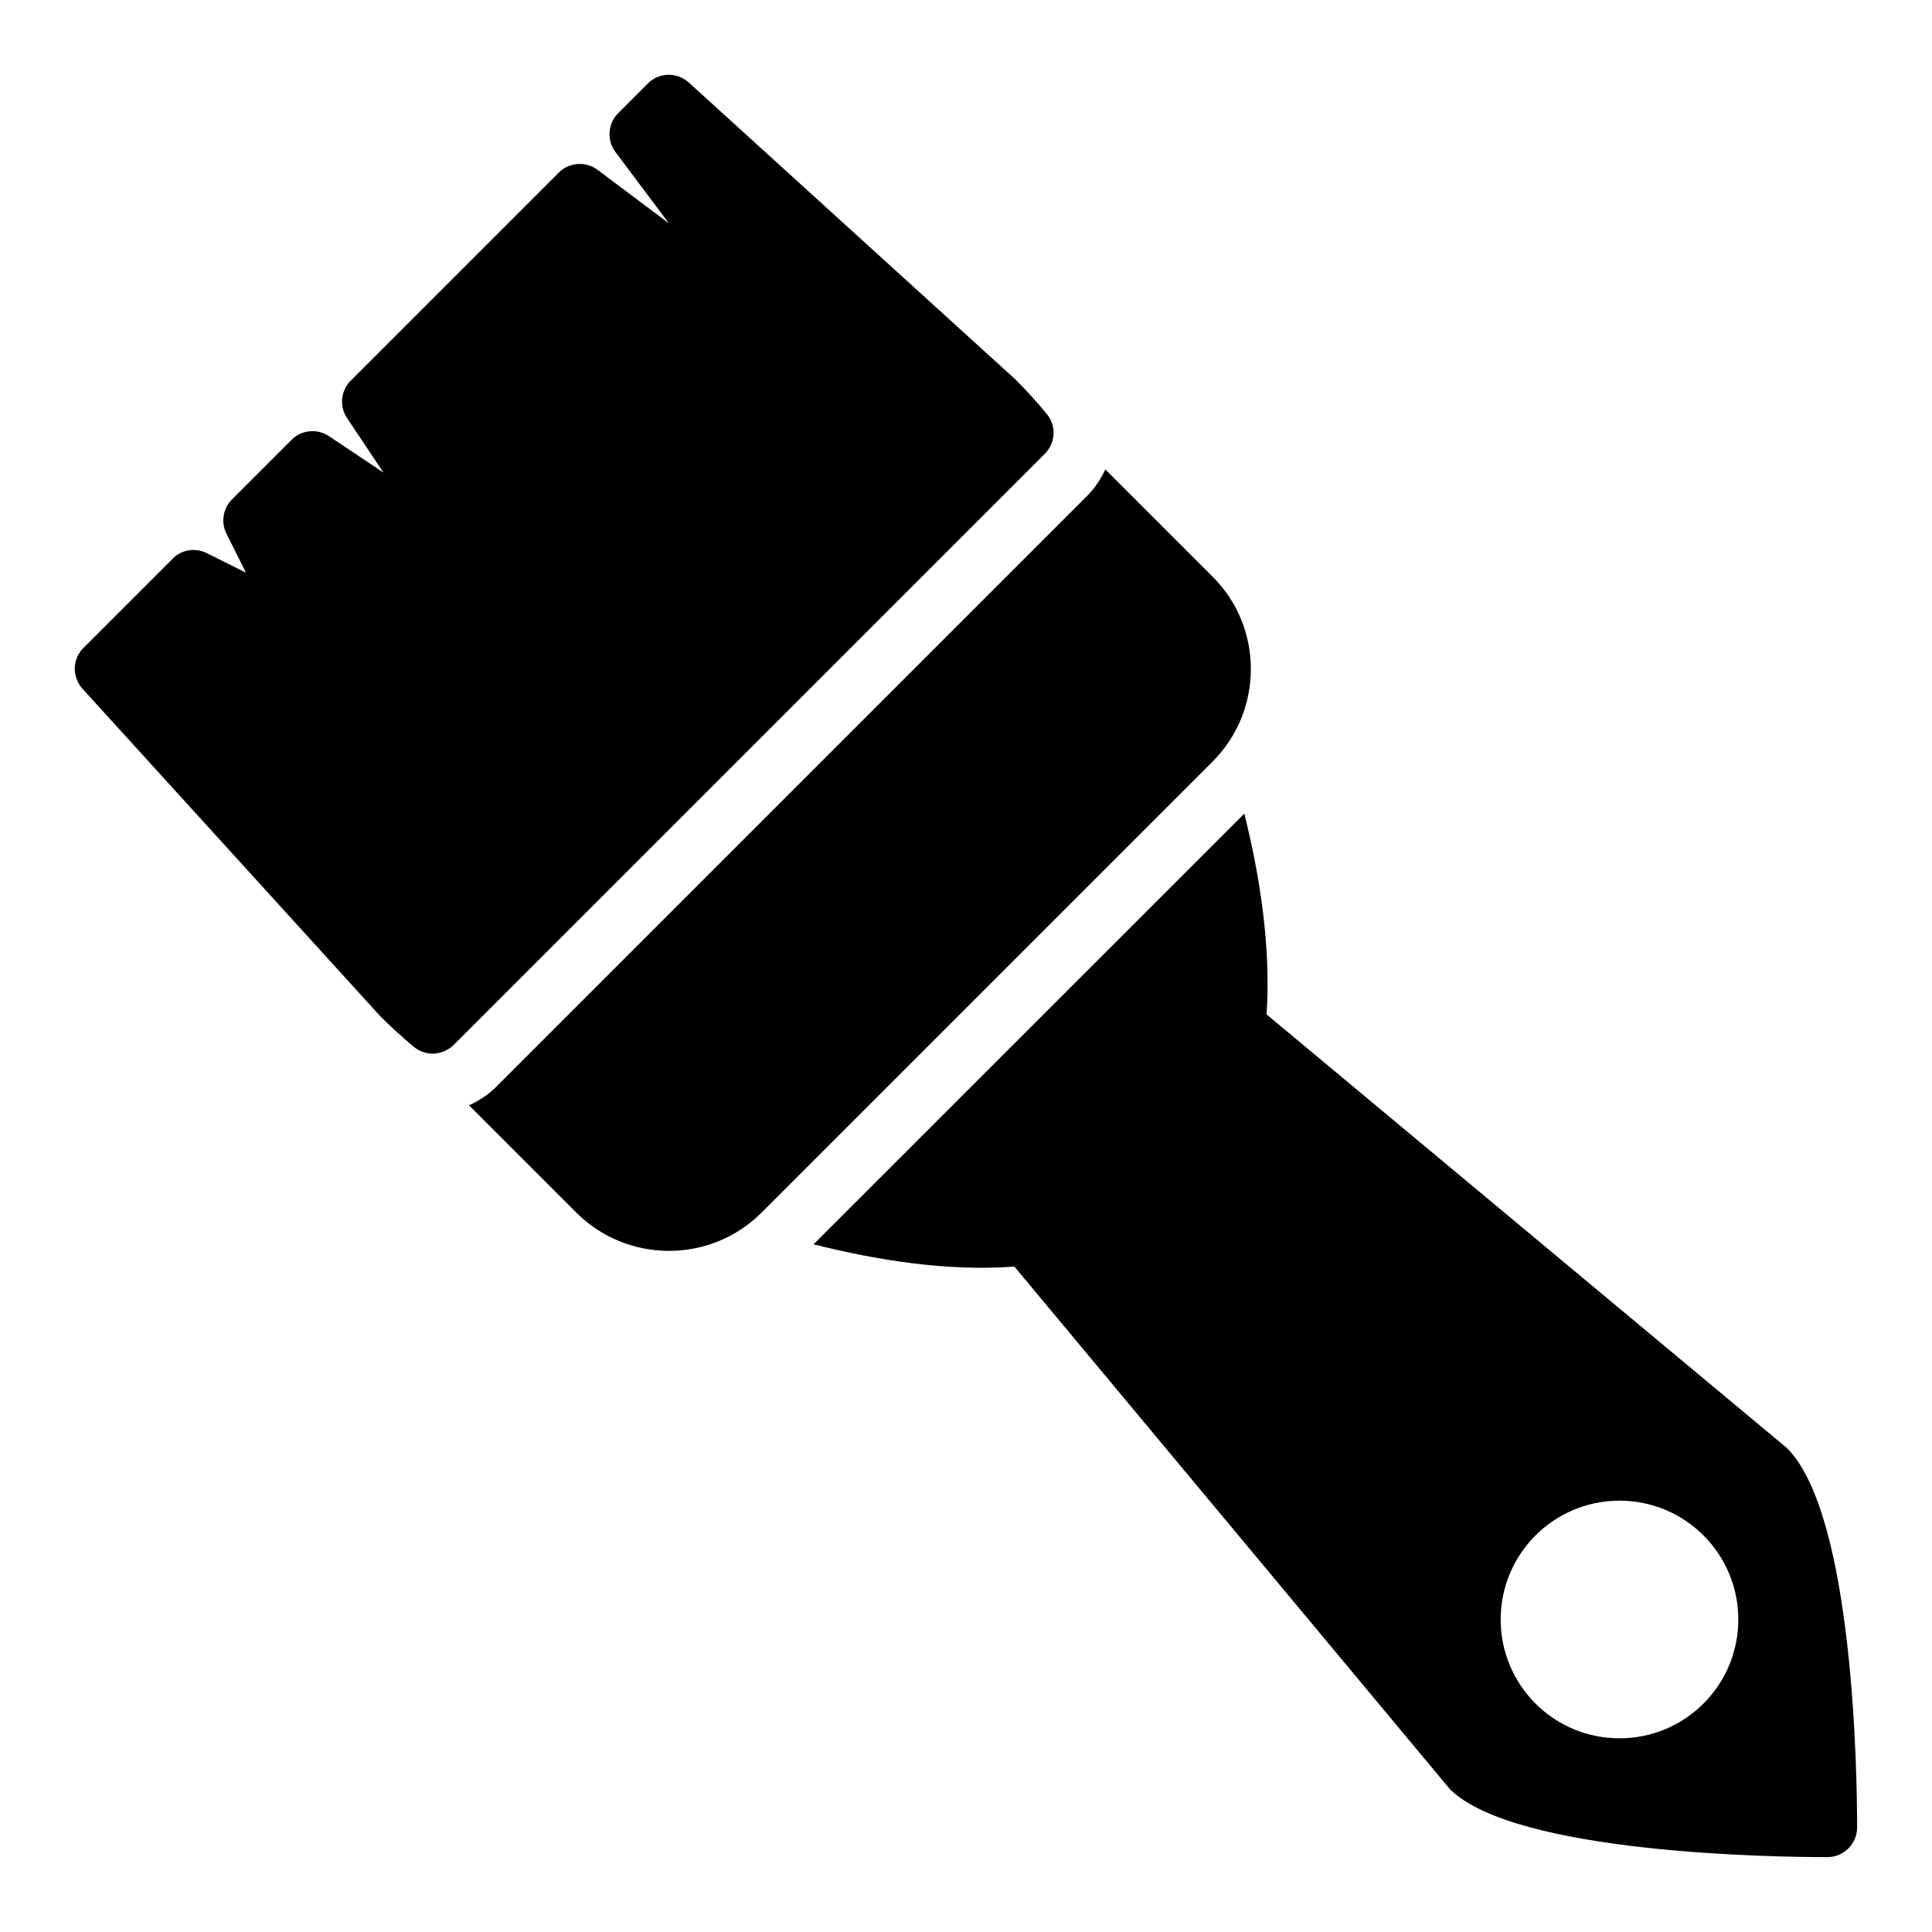 <?xml version="1.0" encoding="UTF-8"?>
<!-- Uploaded to: ICON Repo, www.iconrepo.com, Generator: ICON Repo Mixer Tools -->
<svg fill="#000000" width="800px" height="800px" version="1.1" viewBox="144 144 512 512" xmlns="http://www.w3.org/2000/svg">
 <g>
  <path d="m465.34 345.84-119.5 119.5c-6.769 6.769-15.664 10.156-24.562 10.156-8.895 0-17.789-3.387-24.562-10.156l-28.418-28.418c2.598-1.18 5.039-2.754 7.086-4.801l156.65-156.65c2.125-2.125 3.699-4.488 4.879-7.086l28.418 28.418c13.543 13.461 13.543 35.504 0.004 49.043zm-43.926-92.105c-2.519-3.07-5.195-6.062-8.266-9.133l-86.594-78.719c-3.148-2.832-7.871-2.754-10.863 0.234l-7.871 7.871c-2.754 2.758-3.07 7.168-0.707 10.316l14.168 18.895-18.895-14.168c-3.148-2.363-7.559-2.047-10.312 0.707l-55.105 55.105c-2.676 2.676-3.07 6.848-1.023 9.918l9.684 14.484-14.484-9.684c-3.148-2.047-7.242-1.652-9.918 1.023l-15.742 15.742c-2.363 2.363-2.992 6.062-1.496 9.055l5.195 10.391-10.391-5.195c-3.07-1.496-6.691-0.945-9.055 1.496l-23.617 23.617c-2.992 2.992-3.07 7.715-0.234 10.863l78.957 86.828c2.832 2.832 5.824 5.512 8.816 8.031 1.418 1.18 3.227 1.812 4.961 1.812 2.047 0 4.016-0.789 5.59-2.281l156.65-156.65c2.914-2.922 3.148-7.488 0.551-10.559z"/>
  <path d="m617.58 527.76-137.92-114.93c1.18-18.027-1.812-36.84-5.902-53.215l-114.15 114.14c16.531 4.172 35.426 7.242 53.215 5.902l115.4 138.47c17.242 17.164 86.359 18.031 100.06 18.031 4.328 0 7.871-3.543 7.871-7.871 0-13.699-0.867-82.816-18.578-100.53zm-44.398 76.91c-17.398 0-31.488-14.09-31.488-31.488 0-17.398 14.09-31.488 31.488-31.488 17.398 0 31.488 14.09 31.488 31.488 0 17.398-14.09 31.488-31.488 31.488z"/>
 </g>
</svg>